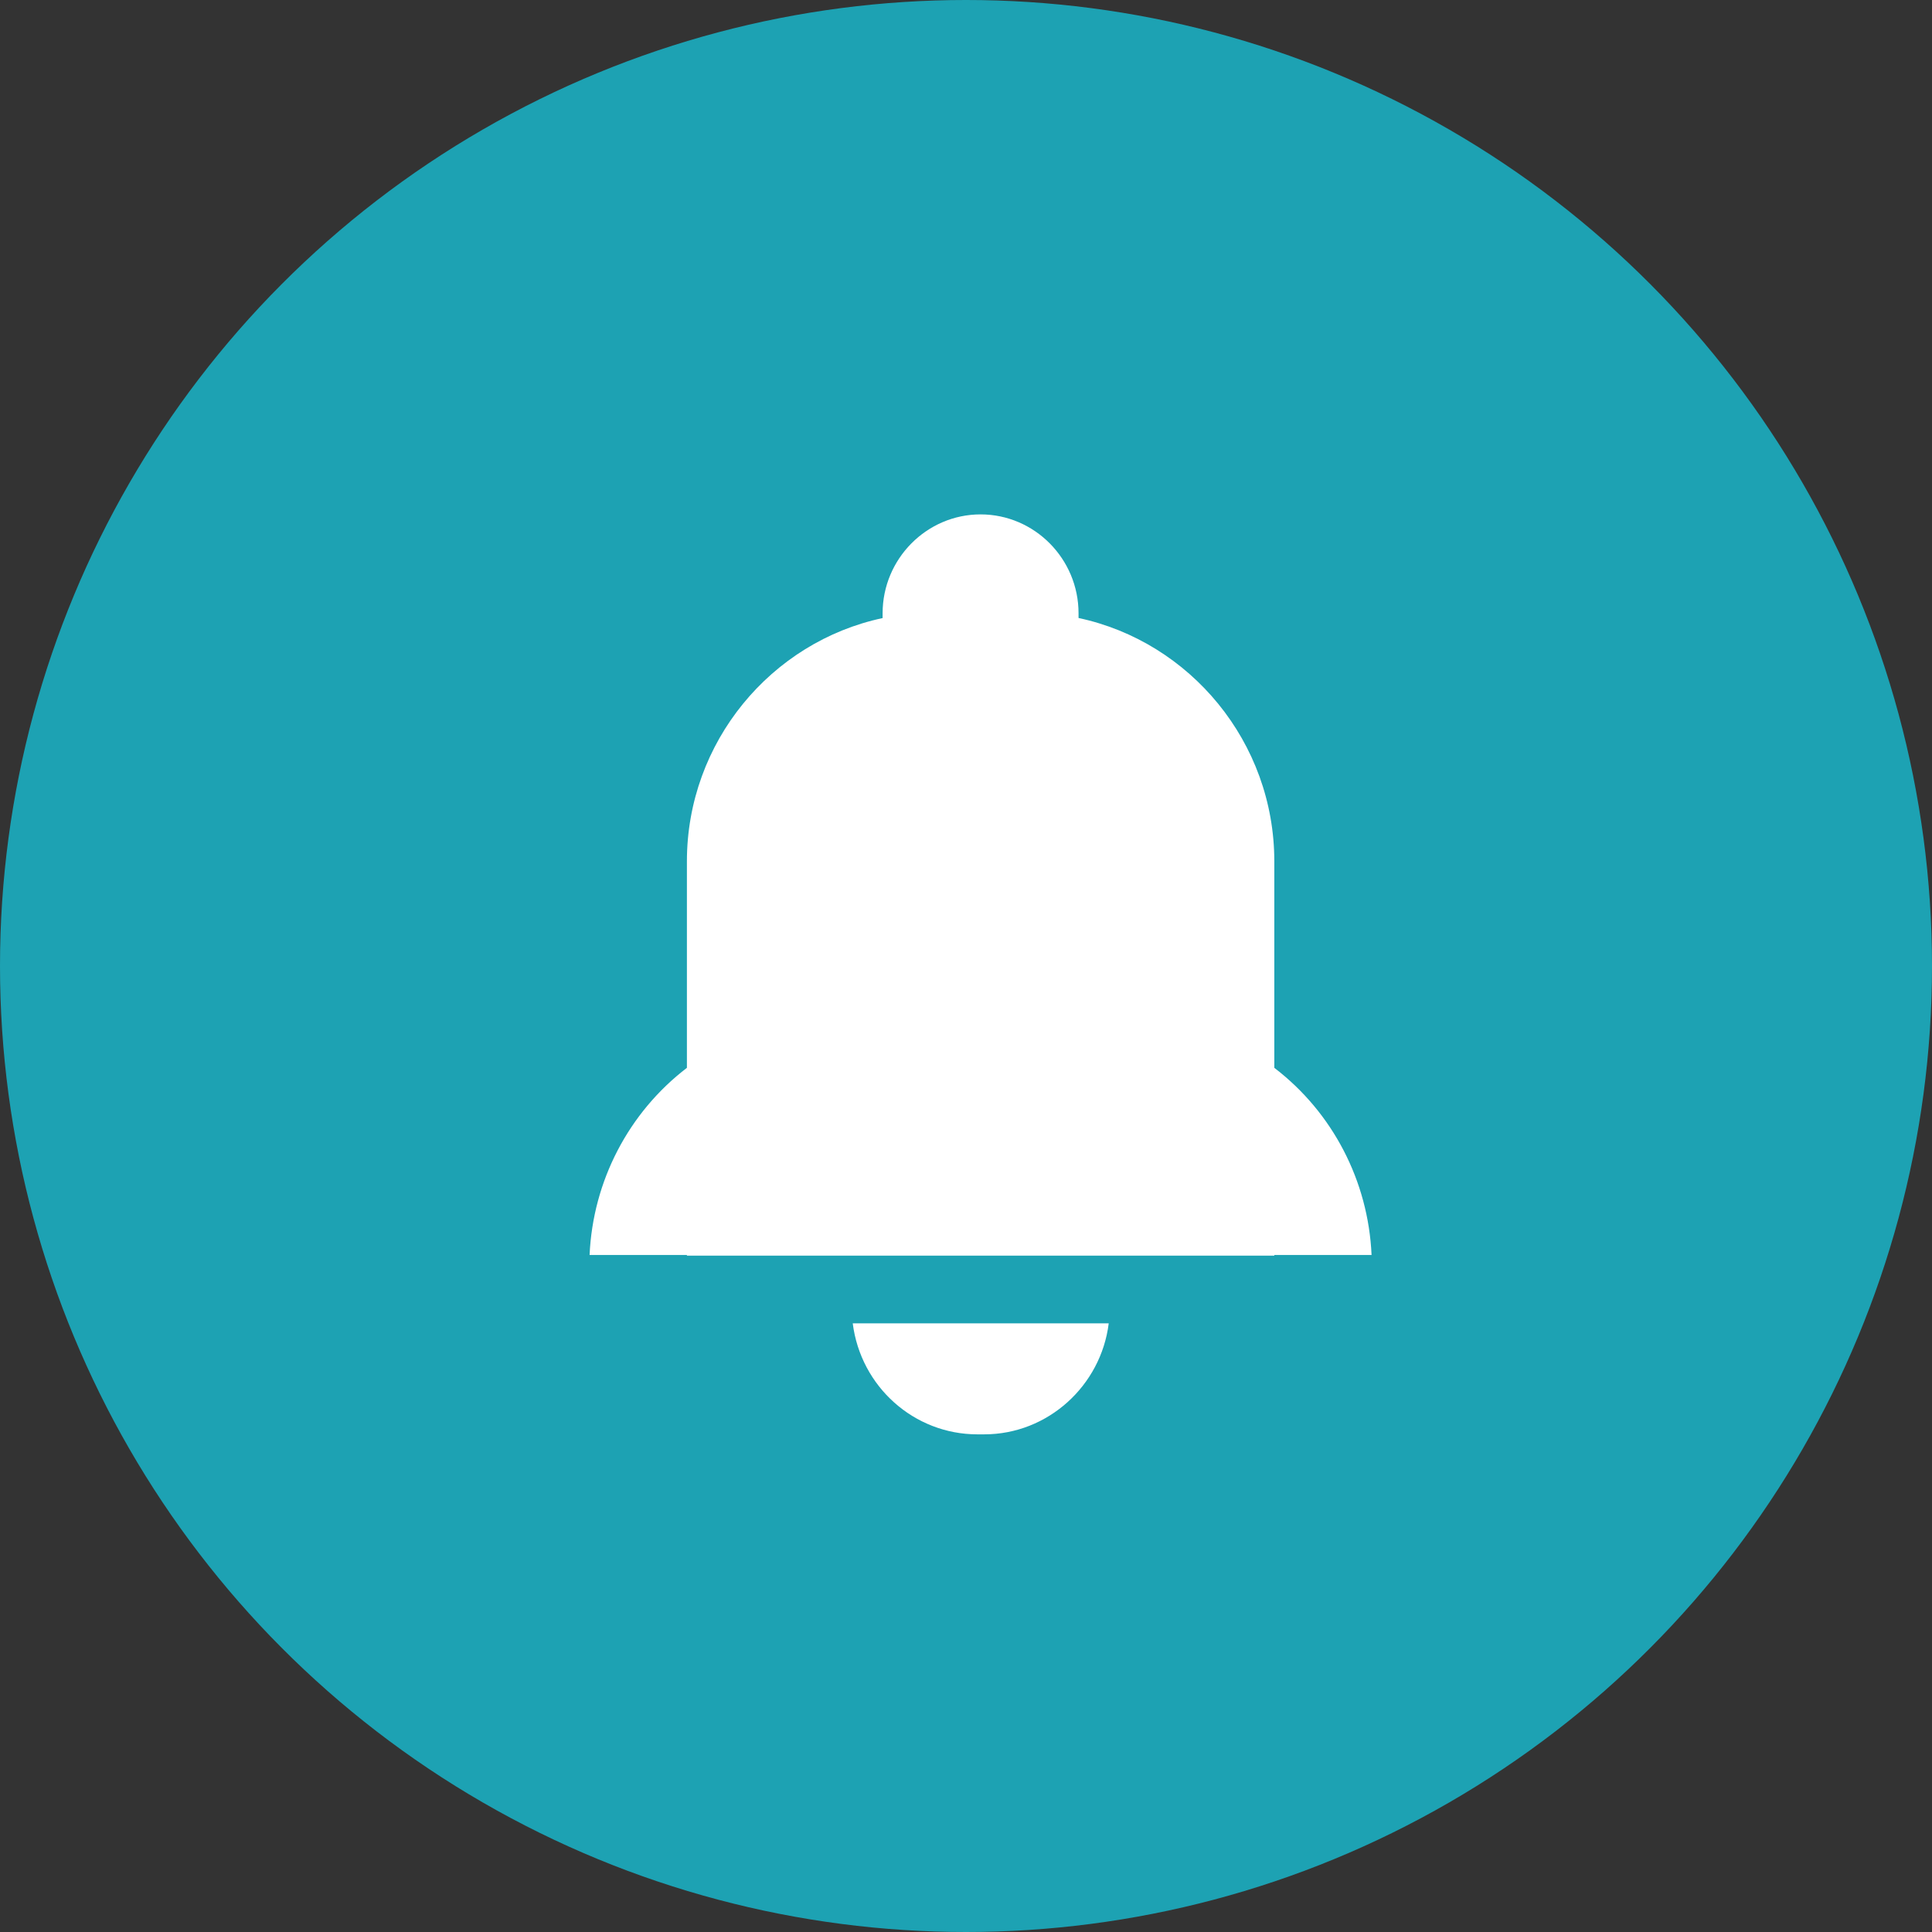 <svg width="24" height="24" viewBox="0 0 24 24" fill="none" xmlns="http://www.w3.org/2000/svg">
<rect x="0" y="0" width="24" height="24" fill="#333333" stroke="none"/>
<g id="icon_notice">
<circle id="&#230;&#164;&#173;&#229;&#156;&#134;&#229;&#189;&#162;" cx="12" cy="12" r="12" fill="#1DA2B3"/>
<path id="&#229;&#189;&#162;&#231;&#138;&#182;" fill-rule="evenodd" clip-rule="evenodd" d="M15.83 13.265C16.555 13.819 16.997 14.671 17.038 15.589V15.59H15.83V15.598H8.533V15.59H7.324C7.365 14.672 7.808 13.82 8.533 13.265V10.7C8.533 9.218 9.58 7.972 10.964 7.678V7.619C10.964 6.942 11.512 6.39 12.181 6.39C12.851 6.39 13.398 6.942 13.398 7.618V7.677C14.783 7.972 15.83 9.218 15.83 10.7V13.265ZM12.226 17.818H12.14C11.355 17.817 10.693 17.227 10.593 16.439H13.773C13.677 17.213 13.018 17.818 12.226 17.818Z" fill="white"/>
</g>
</svg>
